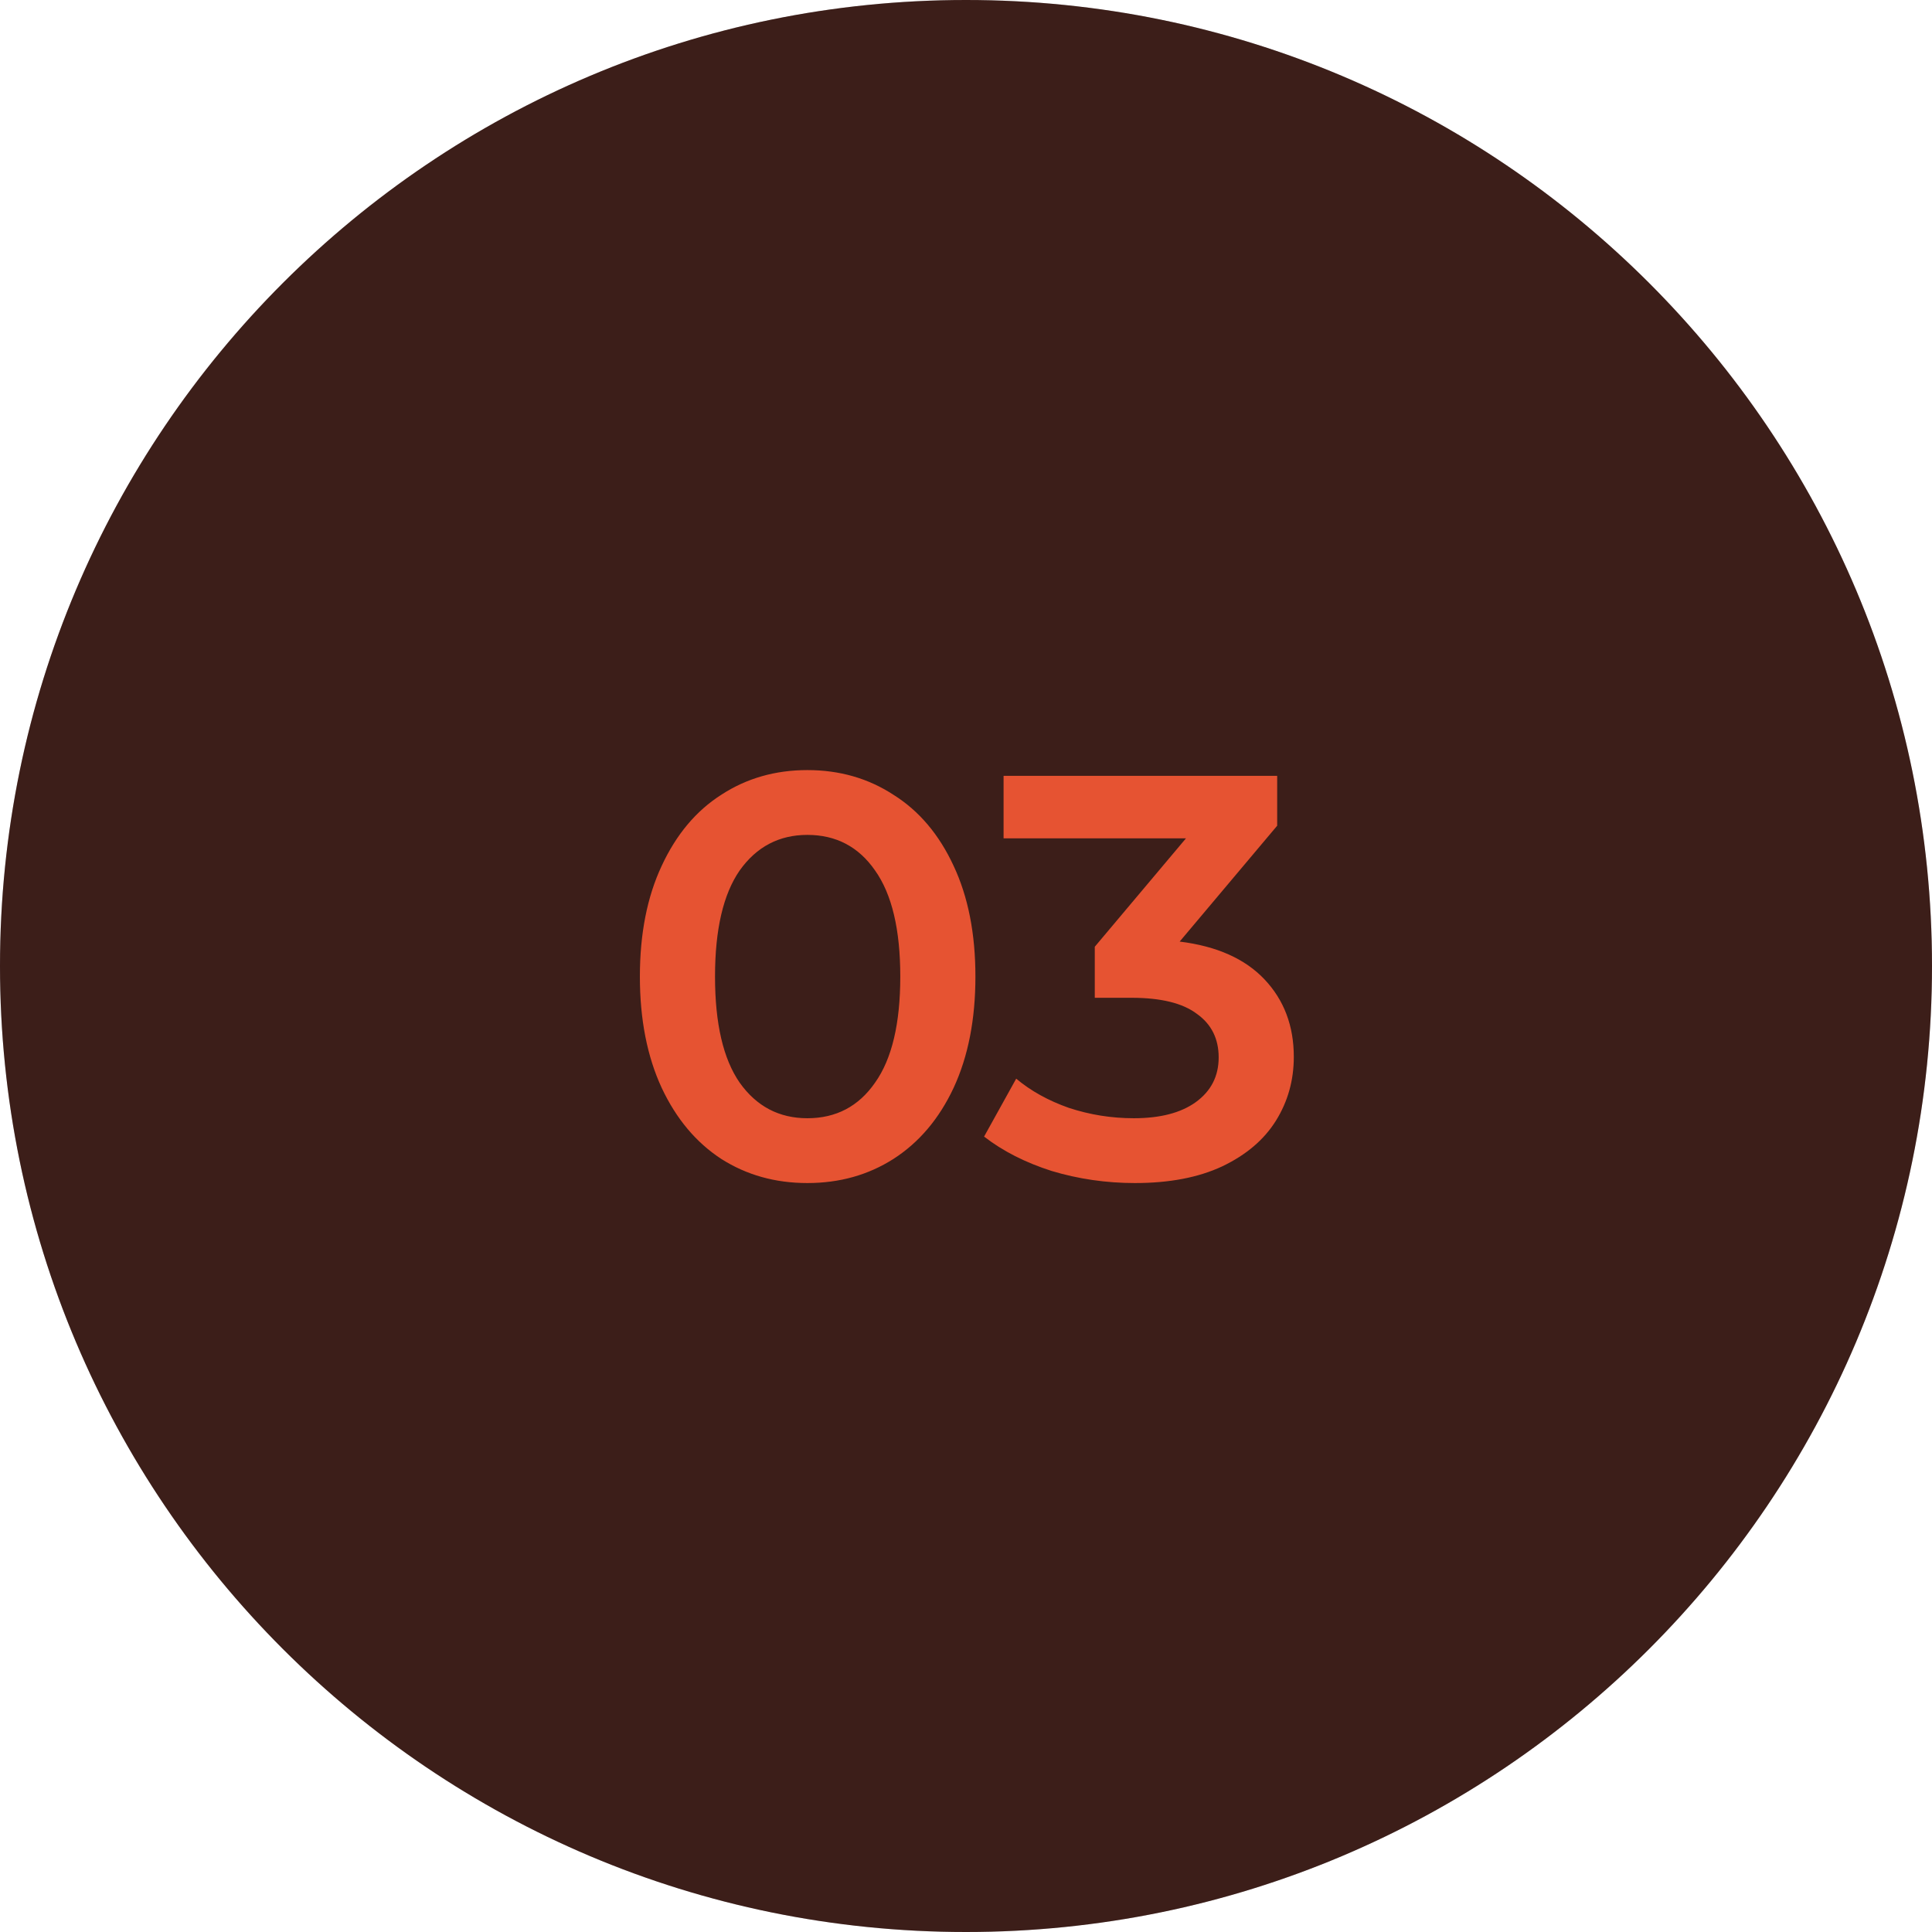 <svg xmlns="http://www.w3.org/2000/svg" width="64" height="64" viewBox="0 0 64 64" fill="none"><path d="M0 32C0 14.327 14.327 0 32 0V0C49.673 0 64 14.327 64 32V32C64 49.673 49.673 64 32 64V64C14.327 64 0 49.673 0 32V32Z" fill="#111113"></path><path d="M0 32C0 14.327 14.327 0 32 0V0C49.673 0 64 14.327 64 32V32C64 49.673 49.673 64 32 64V64C14.327 64 0 49.673 0 32V32Z" fill="#E65332" fill-opacity="0.2"></path><path d="M26.745 39.19C25.681 39.19 24.731 38.924 23.895 38.392C23.059 37.847 22.401 37.062 21.919 36.036C21.438 34.997 21.197 33.769 21.197 32.35C21.197 30.931 21.438 29.709 21.919 28.683C22.401 27.644 23.059 26.859 23.895 26.327C24.731 25.782 25.681 25.51 26.745 25.51C27.809 25.51 28.759 25.782 29.595 26.327C30.444 26.859 31.109 27.644 31.59 28.683C32.072 29.709 32.312 30.931 32.312 32.35C32.312 33.769 32.072 34.997 31.59 36.036C31.109 37.062 30.444 37.847 29.595 38.392C28.759 38.924 27.809 39.19 26.745 39.19ZM26.745 37.043C27.695 37.043 28.443 36.65 28.987 35.865C29.545 35.08 29.823 33.908 29.823 32.35C29.823 30.792 29.545 29.62 28.987 28.835C28.443 28.05 27.695 27.657 26.745 27.657C25.808 27.657 25.061 28.05 24.503 28.835C23.959 29.62 23.686 30.792 23.686 32.35C23.686 33.908 23.959 35.08 24.503 35.865C25.061 36.65 25.808 37.043 26.745 37.043ZM39.078 31.191C40.307 31.343 41.244 31.761 41.89 32.445C42.536 33.129 42.859 33.984 42.859 35.01C42.859 35.783 42.663 36.486 42.27 37.119C41.877 37.752 41.282 38.259 40.484 38.639C39.699 39.006 38.736 39.19 37.596 39.19C36.646 39.19 35.728 39.057 34.841 38.791C33.967 38.512 33.22 38.132 32.599 37.651L33.663 35.732C34.144 36.137 34.727 36.46 35.411 36.701C36.108 36.929 36.823 37.043 37.558 37.043C38.432 37.043 39.116 36.866 39.61 36.511C40.117 36.144 40.37 35.65 40.37 35.029C40.37 34.408 40.129 33.927 39.648 33.585C39.179 33.23 38.457 33.053 37.482 33.053H36.266V31.362L39.287 27.771H33.245V25.7H42.308V27.353L39.078 31.191Z" fill="#E65332"></path></svg>